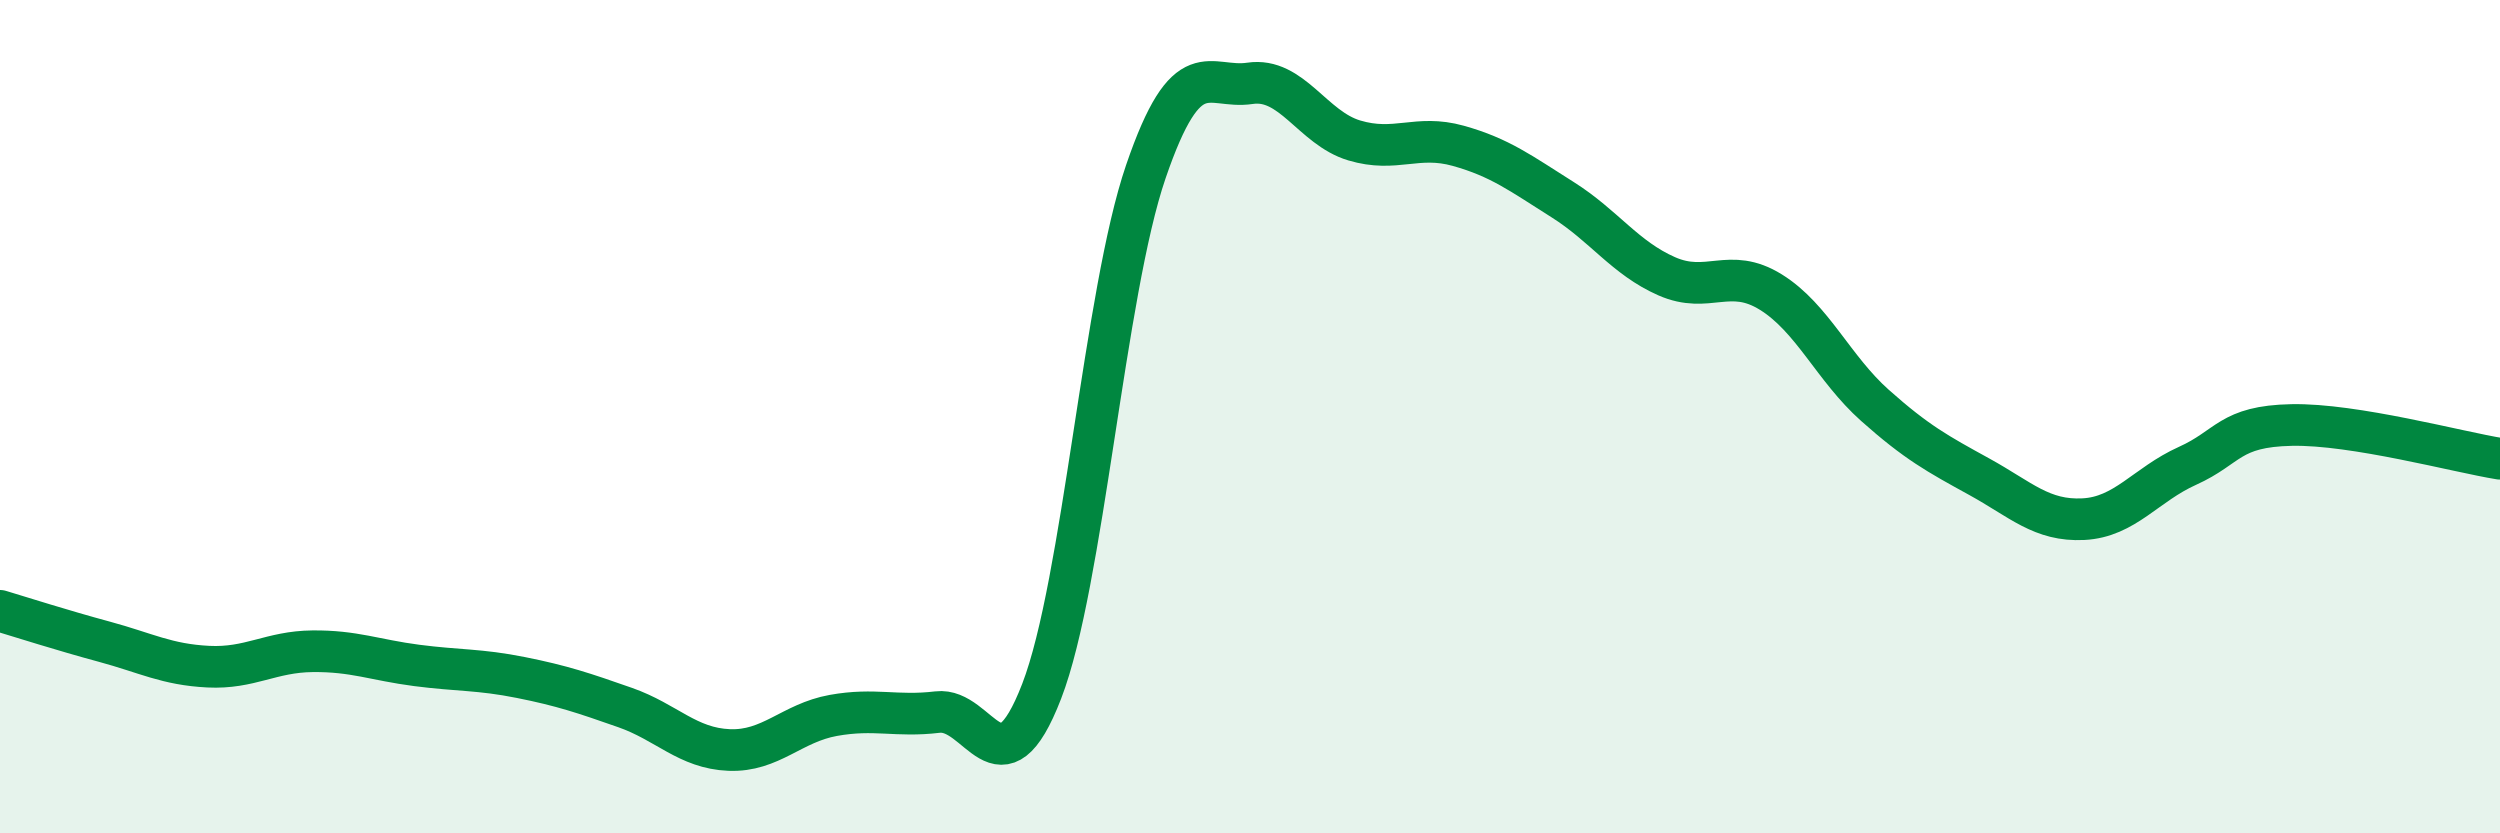 
    <svg width="60" height="20" viewBox="0 0 60 20" xmlns="http://www.w3.org/2000/svg">
      <path
        d="M 0,14.66 C 0.5,14.81 1.5,15.13 2.5,15.4 C 3.5,15.67 4,15.95 5,16 C 6,16.05 6.5,15.64 7.5,15.63 C 8.5,15.62 9,15.84 10,15.97 C 11,16.1 11.5,16.06 12.5,16.26 C 13.5,16.46 14,16.63 15,16.98 C 16,17.33 16.5,17.96 17.5,18 C 18.5,18.04 19,17.35 20,17.17 C 21,16.99 21.5,17.21 22.5,17.09 C 23.5,16.97 24,19.18 25,16.59 C 26,14 26.5,7.04 27.5,4.12 C 28.5,1.2 29,2.15 30,2 C 31,1.85 31.5,3.07 32.5,3.37 C 33.5,3.67 34,3.22 35,3.5 C 36,3.78 36.5,4.16 37.5,4.79 C 38.5,5.42 39,6.19 40,6.63 C 41,7.07 41.5,6.39 42.5,7.01 C 43.5,7.63 44,8.84 45,9.73 C 46,10.62 46.5,10.89 47.5,11.44 C 48.5,11.99 49,12.51 50,12.46 C 51,12.41 51.5,11.63 52.5,11.18 C 53.5,10.73 53.5,10.23 55,10.2 C 56.5,10.17 59,10.85 60,11.01L60 20L0 20Z"
        fill="#008740"
        opacity="0.1"
        stroke-linecap="round"
        stroke-linejoin="round"
      />
      <path
        d="M 0,14.66 C 0.5,14.81 1.5,15.13 2.5,15.4 C 3.5,15.67 4,15.95 5,16 C 6,16.05 6.5,15.64 7.5,15.63 C 8.5,15.62 9,15.84 10,15.97 C 11,16.1 11.5,16.06 12.5,16.26 C 13.5,16.46 14,16.63 15,16.98 C 16,17.33 16.5,17.96 17.5,18 C 18.5,18.04 19,17.35 20,17.17 C 21,16.99 21.5,17.21 22.5,17.09 C 23.5,16.97 24,19.18 25,16.59 C 26,14 26.5,7.04 27.5,4.12 C 28.5,1.2 29,2.15 30,2 C 31,1.85 31.5,3.07 32.5,3.37 C 33.5,3.67 34,3.22 35,3.5 C 36,3.78 36.5,4.16 37.5,4.79 C 38.5,5.42 39,6.19 40,6.63 C 41,7.07 41.5,6.39 42.5,7.01 C 43.5,7.63 44,8.84 45,9.73 C 46,10.62 46.5,10.89 47.5,11.44 C 48.5,11.99 49,12.51 50,12.46 C 51,12.41 51.5,11.63 52.5,11.18 C 53.5,10.73 53.5,10.23 55,10.2 C 56.5,10.17 59,10.85 60,11.01"
        stroke="#008740"
        stroke-width="1"
        fill="none"
        stroke-linecap="round"
        stroke-linejoin="round"
      />
    </svg>
  